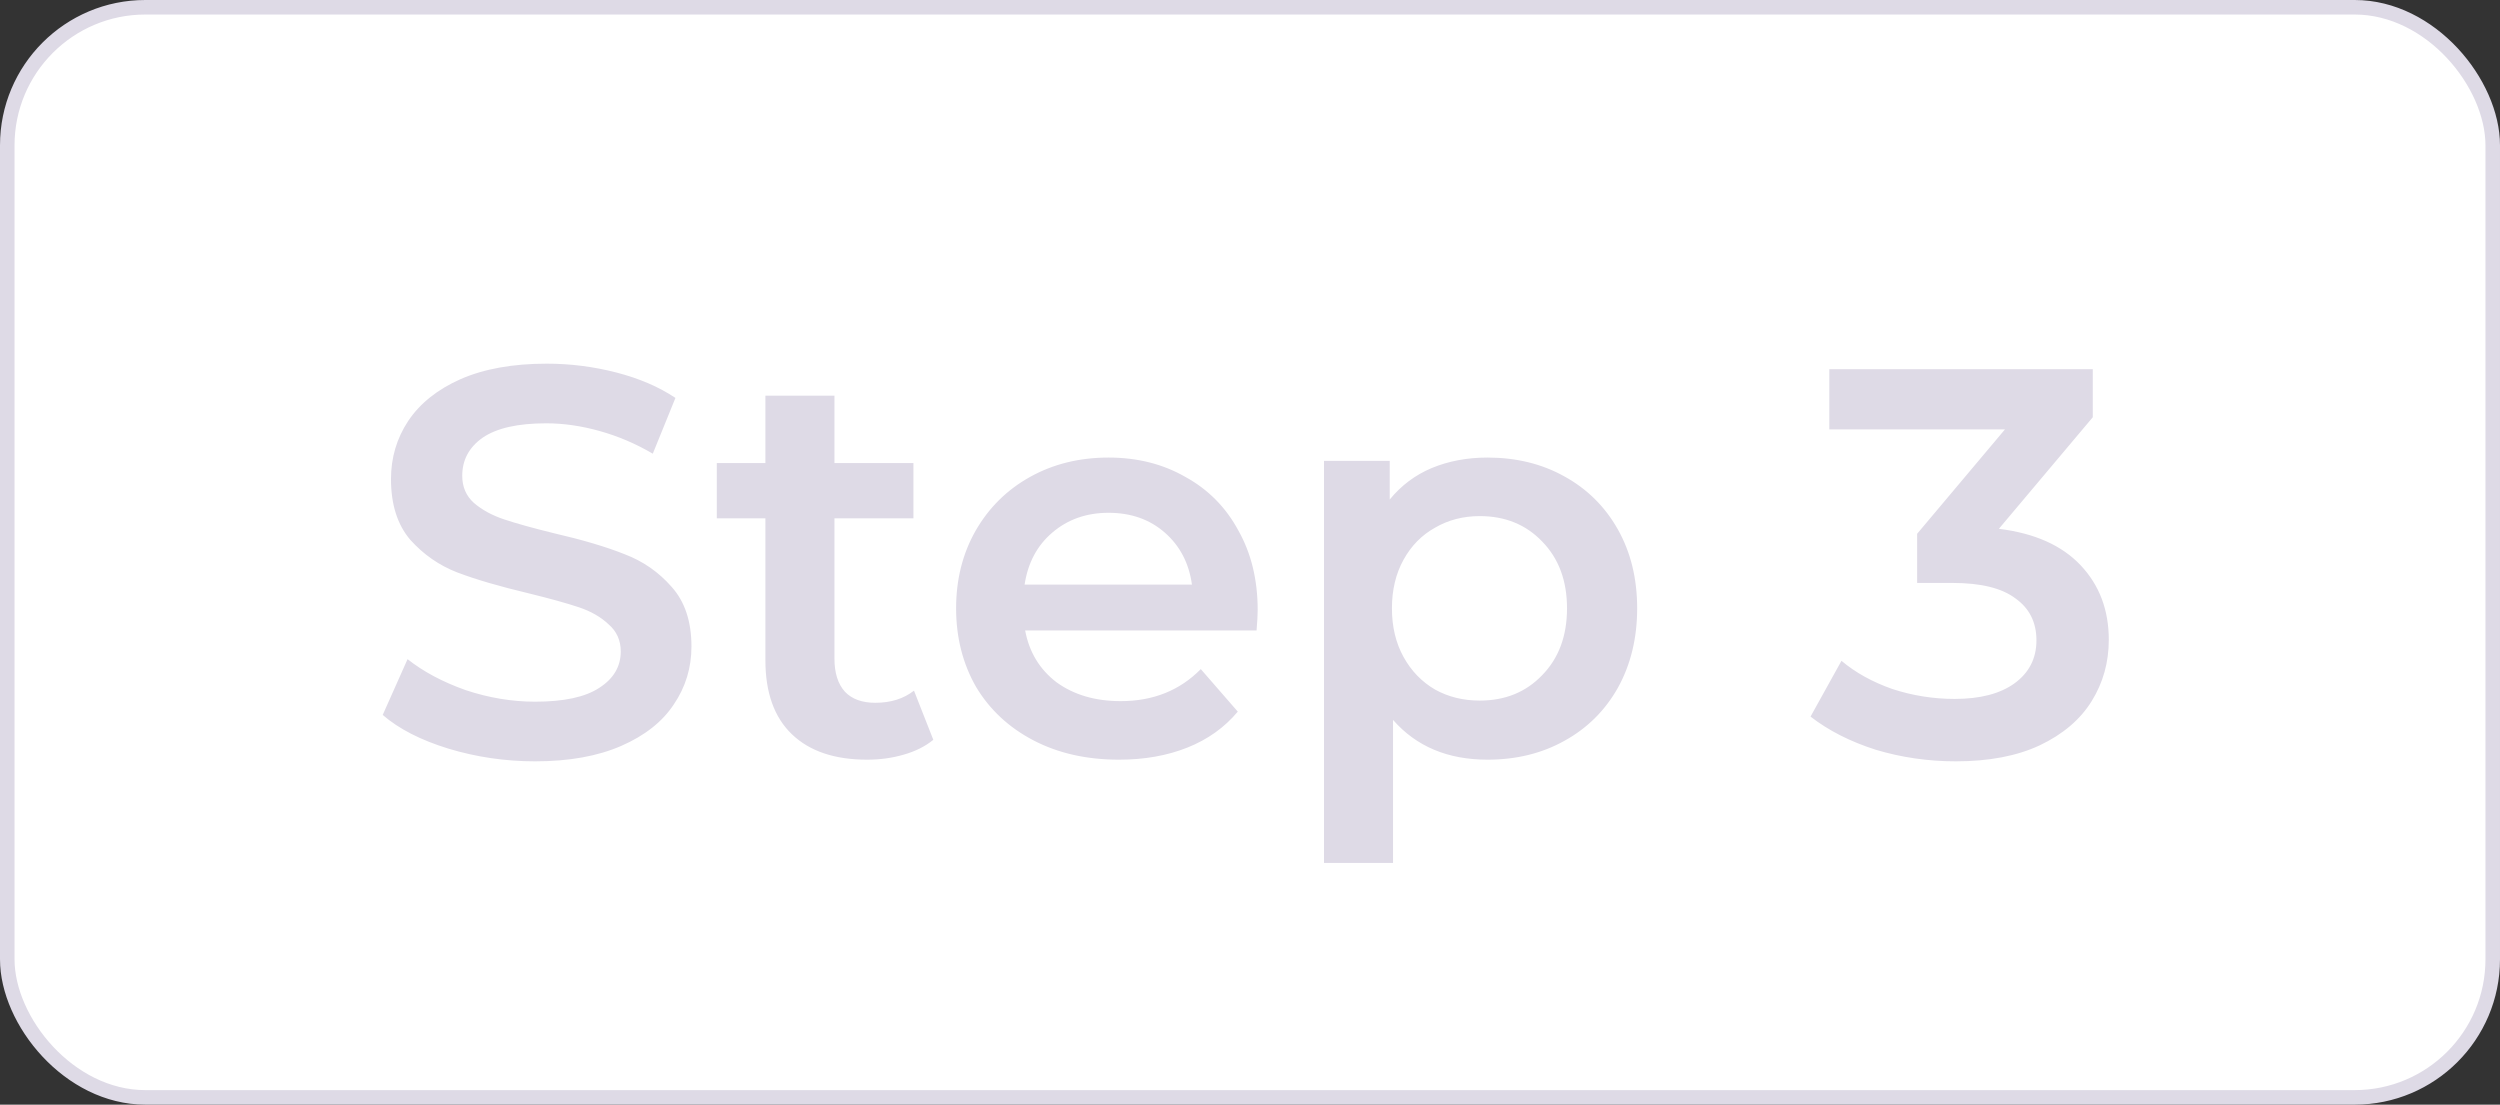 <?xml version="1.0" encoding="UTF-8"?> <svg xmlns="http://www.w3.org/2000/svg" width="172" height="76" viewBox="0 0 172 76" fill="none"><rect x="0" y="0" width="172" height="76" fill="#333333" stroke="none"/> <rect x="0.5" y="0.5" width="171" height="75" rx="9.5" fill="white"></rect> <path d="M36.818 52.38C34.766 52.38 32.777 52.089 30.852 51.506C28.952 50.923 27.445 50.151 26.33 49.188L28.04 45.35C29.129 46.211 30.459 46.921 32.03 47.478C33.626 48.01 35.222 48.276 36.818 48.276C38.794 48.276 40.263 47.959 41.226 47.326C42.214 46.693 42.708 45.857 42.708 44.818C42.708 44.058 42.429 43.437 41.872 42.956C41.34 42.449 40.656 42.057 39.82 41.778C38.984 41.499 37.844 41.183 36.4 40.828C34.373 40.347 32.727 39.865 31.46 39.384C30.219 38.903 29.142 38.155 28.23 37.142C27.343 36.103 26.9 34.71 26.9 32.962C26.9 31.493 27.293 30.163 28.078 28.972C28.889 27.756 30.092 26.793 31.688 26.084C33.309 25.375 35.285 25.02 37.616 25.02C39.237 25.02 40.833 25.223 42.404 25.628C43.975 26.033 45.33 26.616 46.47 27.376L44.912 31.214C43.747 30.53 42.531 30.011 41.264 29.656C39.997 29.301 38.769 29.124 37.578 29.124C35.627 29.124 34.171 29.453 33.208 30.112C32.271 30.771 31.802 31.645 31.802 32.734C31.802 33.494 32.068 34.115 32.6 34.596C33.157 35.077 33.854 35.457 34.69 35.736C35.526 36.015 36.666 36.331 38.11 36.686C40.086 37.142 41.707 37.623 42.974 38.13C44.241 38.611 45.317 39.359 46.204 40.372C47.116 41.385 47.572 42.753 47.572 44.476C47.572 45.945 47.167 47.275 46.356 48.466C45.571 49.657 44.367 50.607 42.746 51.316C41.125 52.025 39.149 52.38 36.818 52.38ZM64.212 50.898C63.655 51.354 62.971 51.696 62.16 51.924C61.375 52.152 60.539 52.266 59.652 52.266C57.423 52.266 55.7 51.683 54.484 50.518C53.268 49.353 52.66 47.655 52.66 45.426V35.66H49.316V31.86H52.66V27.224H57.41V31.86H62.844V35.66H57.41V45.312C57.41 46.3 57.651 47.06 58.132 47.592C58.614 48.099 59.31 48.352 60.222 48.352C61.286 48.352 62.173 48.073 62.882 47.516L64.212 50.898ZM86.528 41.968C86.528 42.297 86.503 42.766 86.452 43.374H70.53C70.809 44.869 71.531 46.059 72.696 46.946C73.887 47.807 75.356 48.238 77.104 48.238C79.333 48.238 81.17 47.503 82.614 46.034L85.16 48.96C84.248 50.049 83.095 50.873 81.702 51.43C80.309 51.987 78.738 52.266 76.99 52.266C74.761 52.266 72.797 51.823 71.1 50.936C69.403 50.049 68.085 48.821 67.148 47.25C66.236 45.654 65.78 43.855 65.78 41.854C65.78 39.878 66.223 38.105 67.11 36.534C68.022 34.938 69.276 33.697 70.872 32.81C72.468 31.923 74.267 31.48 76.268 31.48C78.244 31.48 80.005 31.923 81.55 32.81C83.121 33.671 84.337 34.9 85.198 36.496C86.085 38.067 86.528 39.891 86.528 41.968ZM76.268 35.28C74.748 35.28 73.456 35.736 72.392 36.648C71.353 37.535 70.72 38.725 70.492 40.22H82.006C81.803 38.751 81.183 37.56 80.144 36.648C79.105 35.736 77.813 35.28 76.268 35.28ZM102.339 31.48C104.315 31.48 106.075 31.911 107.621 32.772C109.191 33.633 110.42 34.849 111.307 36.42C112.193 37.991 112.637 39.802 112.637 41.854C112.637 43.906 112.193 45.73 111.307 47.326C110.42 48.897 109.191 50.113 107.621 50.974C106.075 51.835 104.315 52.266 102.339 52.266C99.603 52.266 97.437 51.354 95.841 49.53V59.372H91.091V31.708H95.613V34.368C96.398 33.405 97.361 32.683 98.501 32.202C99.666 31.721 100.945 31.48 102.339 31.48ZM101.807 48.2C103.555 48.2 104.986 47.617 106.101 46.452C107.241 45.287 107.811 43.754 107.811 41.854C107.811 39.954 107.241 38.421 106.101 37.256C104.986 36.091 103.555 35.508 101.807 35.508C100.667 35.508 99.641 35.774 98.729 36.306C97.817 36.813 97.095 37.547 96.563 38.51C96.031 39.473 95.765 40.587 95.765 41.854C95.765 43.121 96.031 44.235 96.563 45.198C97.095 46.161 97.817 46.908 98.729 47.44C99.641 47.947 100.667 48.2 101.807 48.2ZM137.523 36.382C139.981 36.686 141.855 37.522 143.147 38.89C144.439 40.258 145.085 41.968 145.085 44.02C145.085 45.565 144.693 46.971 143.907 48.238C143.122 49.505 141.931 50.518 140.335 51.278C138.765 52.013 136.839 52.38 134.559 52.38C132.659 52.38 130.823 52.114 129.049 51.582C127.301 51.025 125.807 50.265 124.565 49.302L126.693 45.464C127.656 46.275 128.821 46.921 130.189 47.402C131.583 47.858 133.014 48.086 134.483 48.086C136.231 48.086 137.599 47.731 138.587 47.022C139.601 46.287 140.107 45.299 140.107 44.058C140.107 42.817 139.626 41.854 138.663 41.17C137.726 40.461 136.282 40.106 134.331 40.106H131.899V36.724L137.941 29.542H125.857V25.4H143.983V28.706L137.523 36.382Z" fill="#DEDAE6"></path> <rect x="0.5" y="0.5" width="171" height="75" rx="9.5" stroke="#DEDAE6"></rect> </svg> 